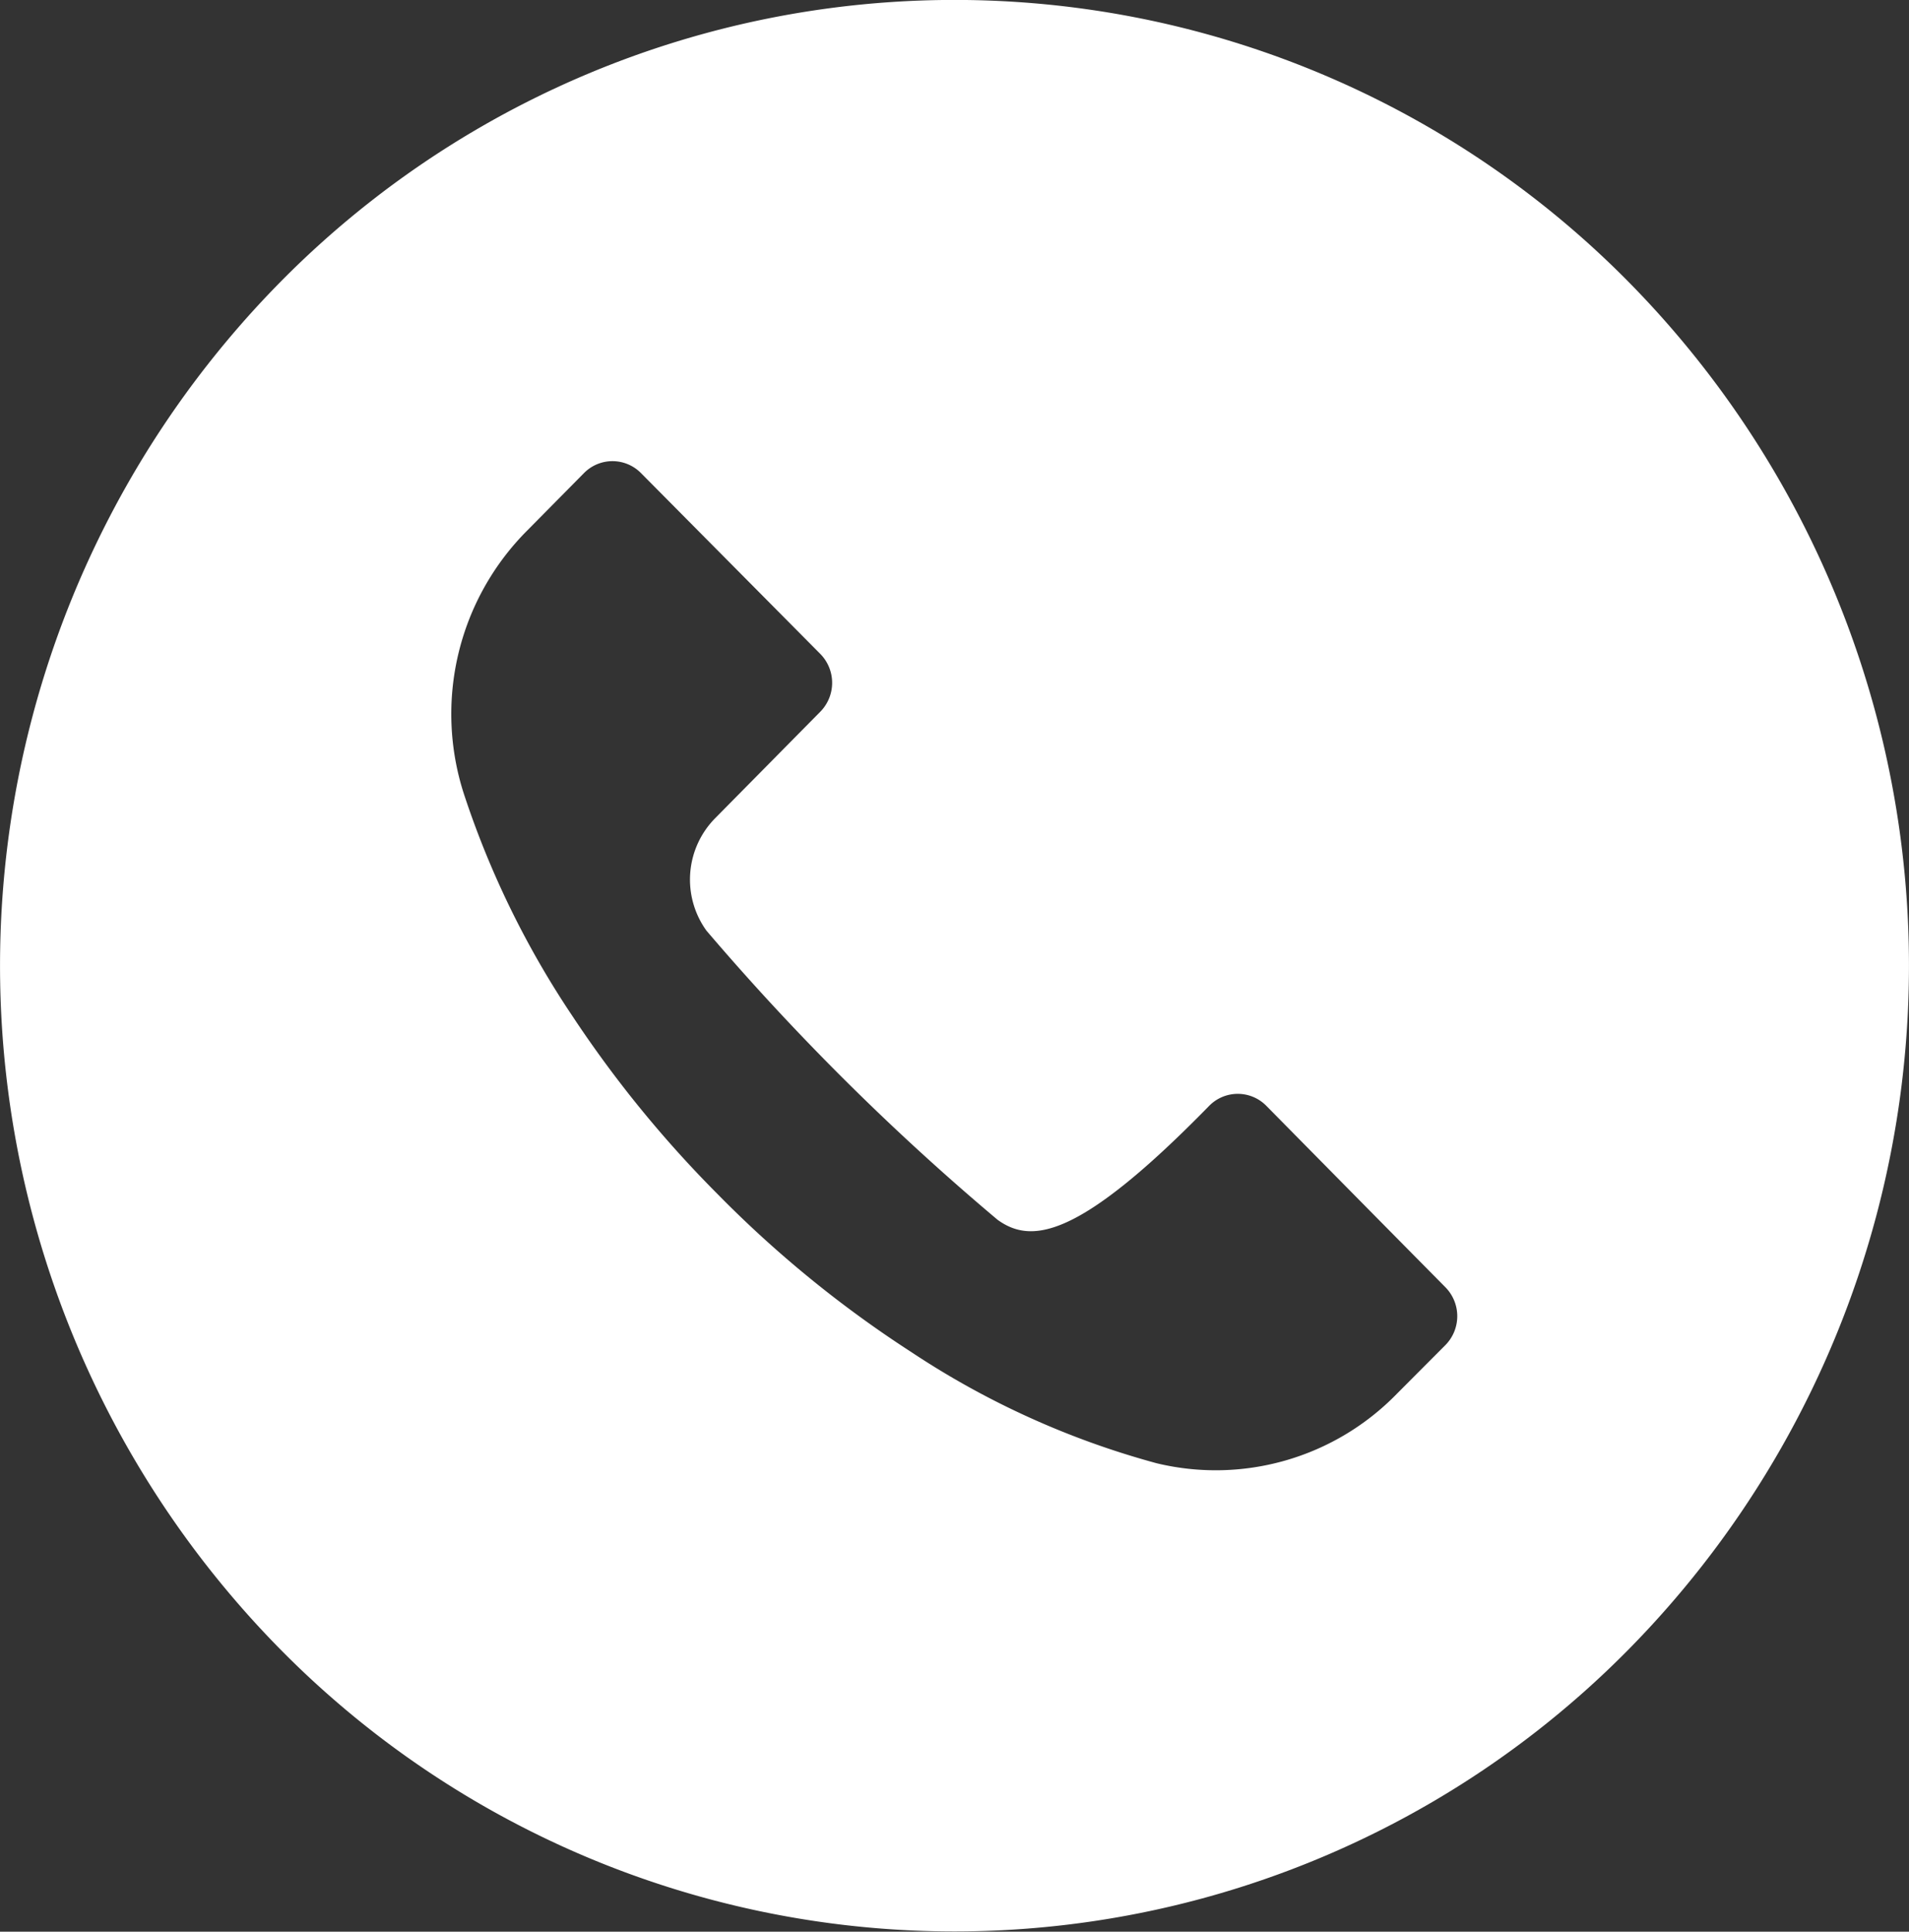 <svg xmlns="http://www.w3.org/2000/svg" width="11.403" height="11.538" viewBox="0 0 11.403 11.538">
  <rect x="0" y="0" width="11.403" height="11.538" fill="#333333" stroke="none"/>
  <path id="Caminho_162" data-name="Caminho 162" d="M89.733,6.744a5.655,5.655,0,0,0-8.063,0,5.817,5.817,0,0,0,0,8.158,5.655,5.655,0,0,0,8.063,0,5.817,5.817,0,0,0,0-8.158Zm-1.1,6.346-.289.29a1.509,1.509,0,0,1-1.435.415,5.022,5.022,0,0,1-1.467-.665,6.793,6.793,0,0,1-1.157-.944,6.894,6.894,0,0,1-.865-1.061,5.41,5.41,0,0,1-.65-1.331,1.551,1.551,0,0,1,.38-1.571l.338-.342a.239.239,0,0,1,.341,0h0L84.9,8.961a.246.246,0,0,1,0,.345h0l-.627.635a.522.522,0,0,0-.053.673,14.822,14.822,0,0,0,1.739,1.727c.2.144.481.12,1.264-.681a.239.239,0,0,1,.341,0h0l.655.664.415.42a.246.246,0,0,1,0,.345h0Z" transform="translate(-80 -5.055)" fill="#fff"/>
</svg>
